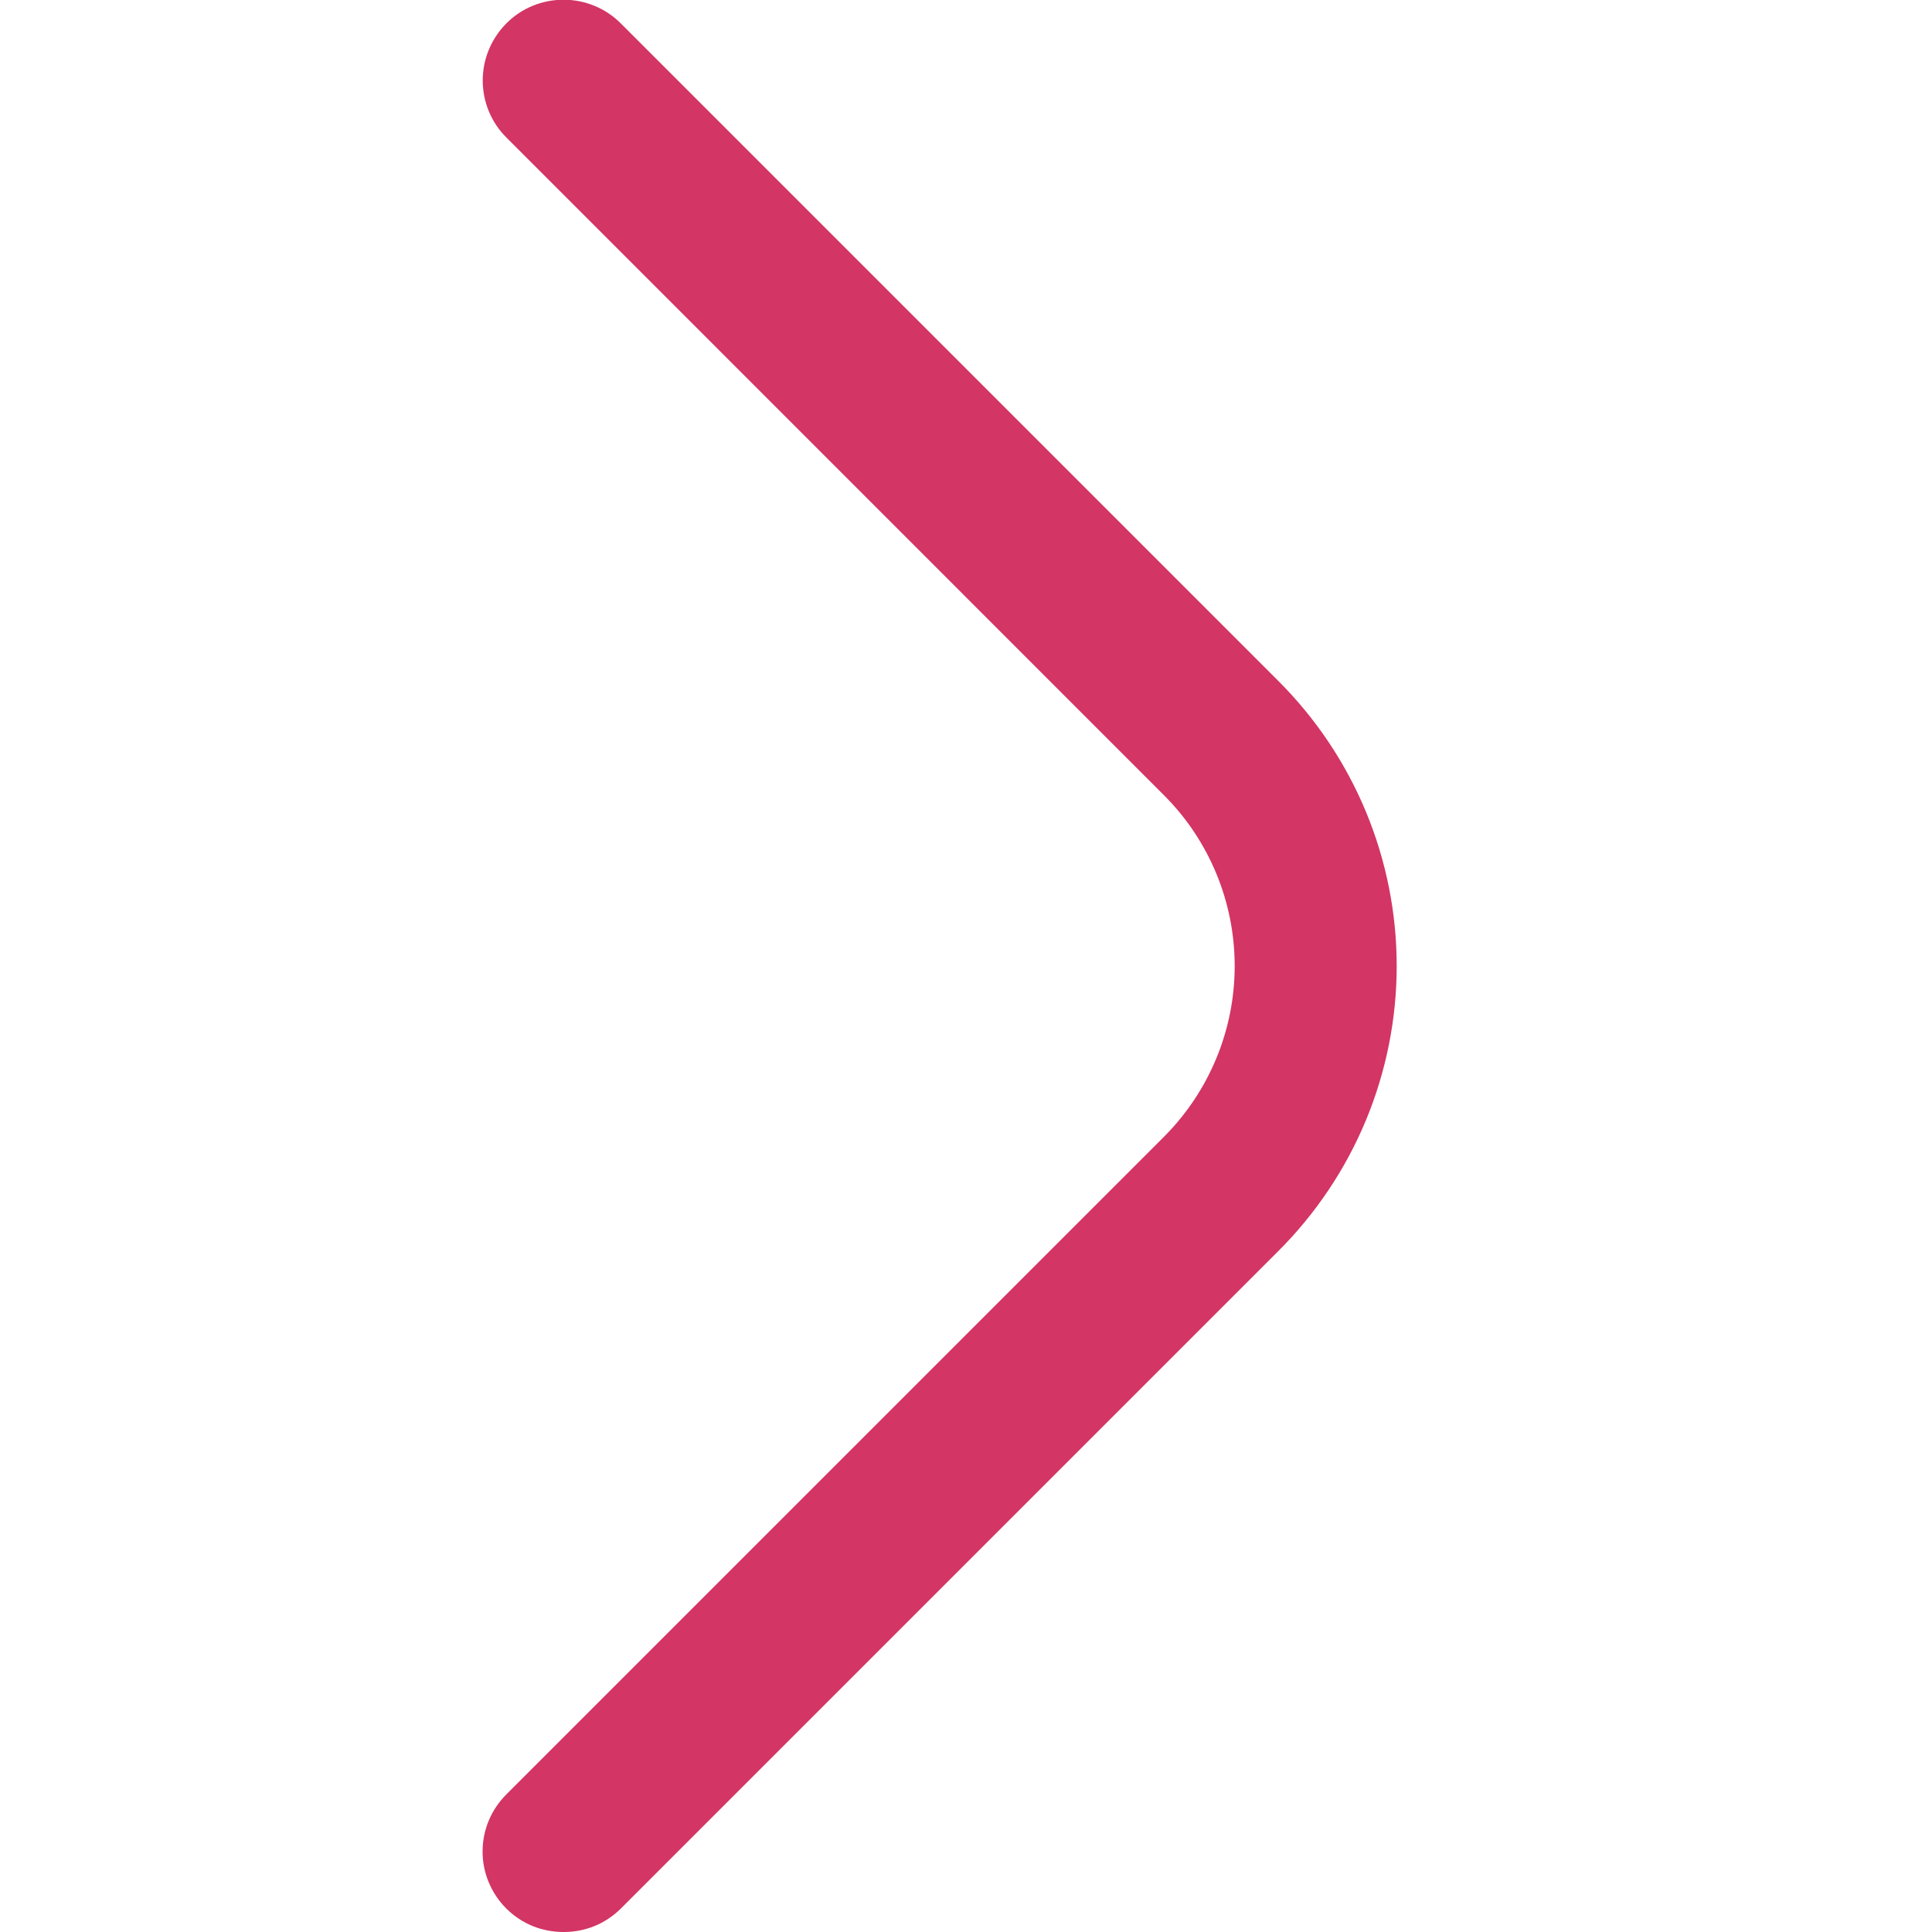 <svg width="14" height="14" viewBox="0 0 14 14" fill="none" xmlns="http://www.w3.org/2000/svg">
<g clip-path="url(#clip0_2_280)">
<path d="M4.084 14C4.007 14 3.931 13.986 3.86 13.957C3.789 13.928 3.724 13.885 3.67 13.831C3.615 13.777 3.572 13.712 3.542 13.641C3.512 13.57 3.497 13.494 3.497 13.417C3.497 13.34 3.512 13.263 3.542 13.192C3.572 13.121 3.615 13.057 3.67 13.002L8.435 8.237C8.763 7.908 8.947 7.464 8.947 7C8.947 6.536 8.763 6.091 8.435 5.763L3.67 0.997C3.56 0.888 3.498 0.739 3.498 0.583C3.498 0.428 3.56 0.279 3.67 0.169C3.779 0.059 3.928 -0.002 4.084 -0.002C4.239 -0.002 4.388 0.059 4.498 0.169L9.264 4.935C9.535 5.206 9.751 5.528 9.898 5.882C10.045 6.236 10.121 6.616 10.121 7C10.121 7.384 10.045 7.763 9.898 8.118C9.751 8.472 9.535 8.794 9.264 9.065L4.498 13.831C4.443 13.885 4.379 13.928 4.308 13.957C4.237 13.986 4.161 14 4.084 14Z" fill="#D33565"/>
</g>
<defs>
<clipPath id="clip0_2_280">
<rect width="14" height="14" fill="white"/>
</clipPath>
</defs>
</svg>
